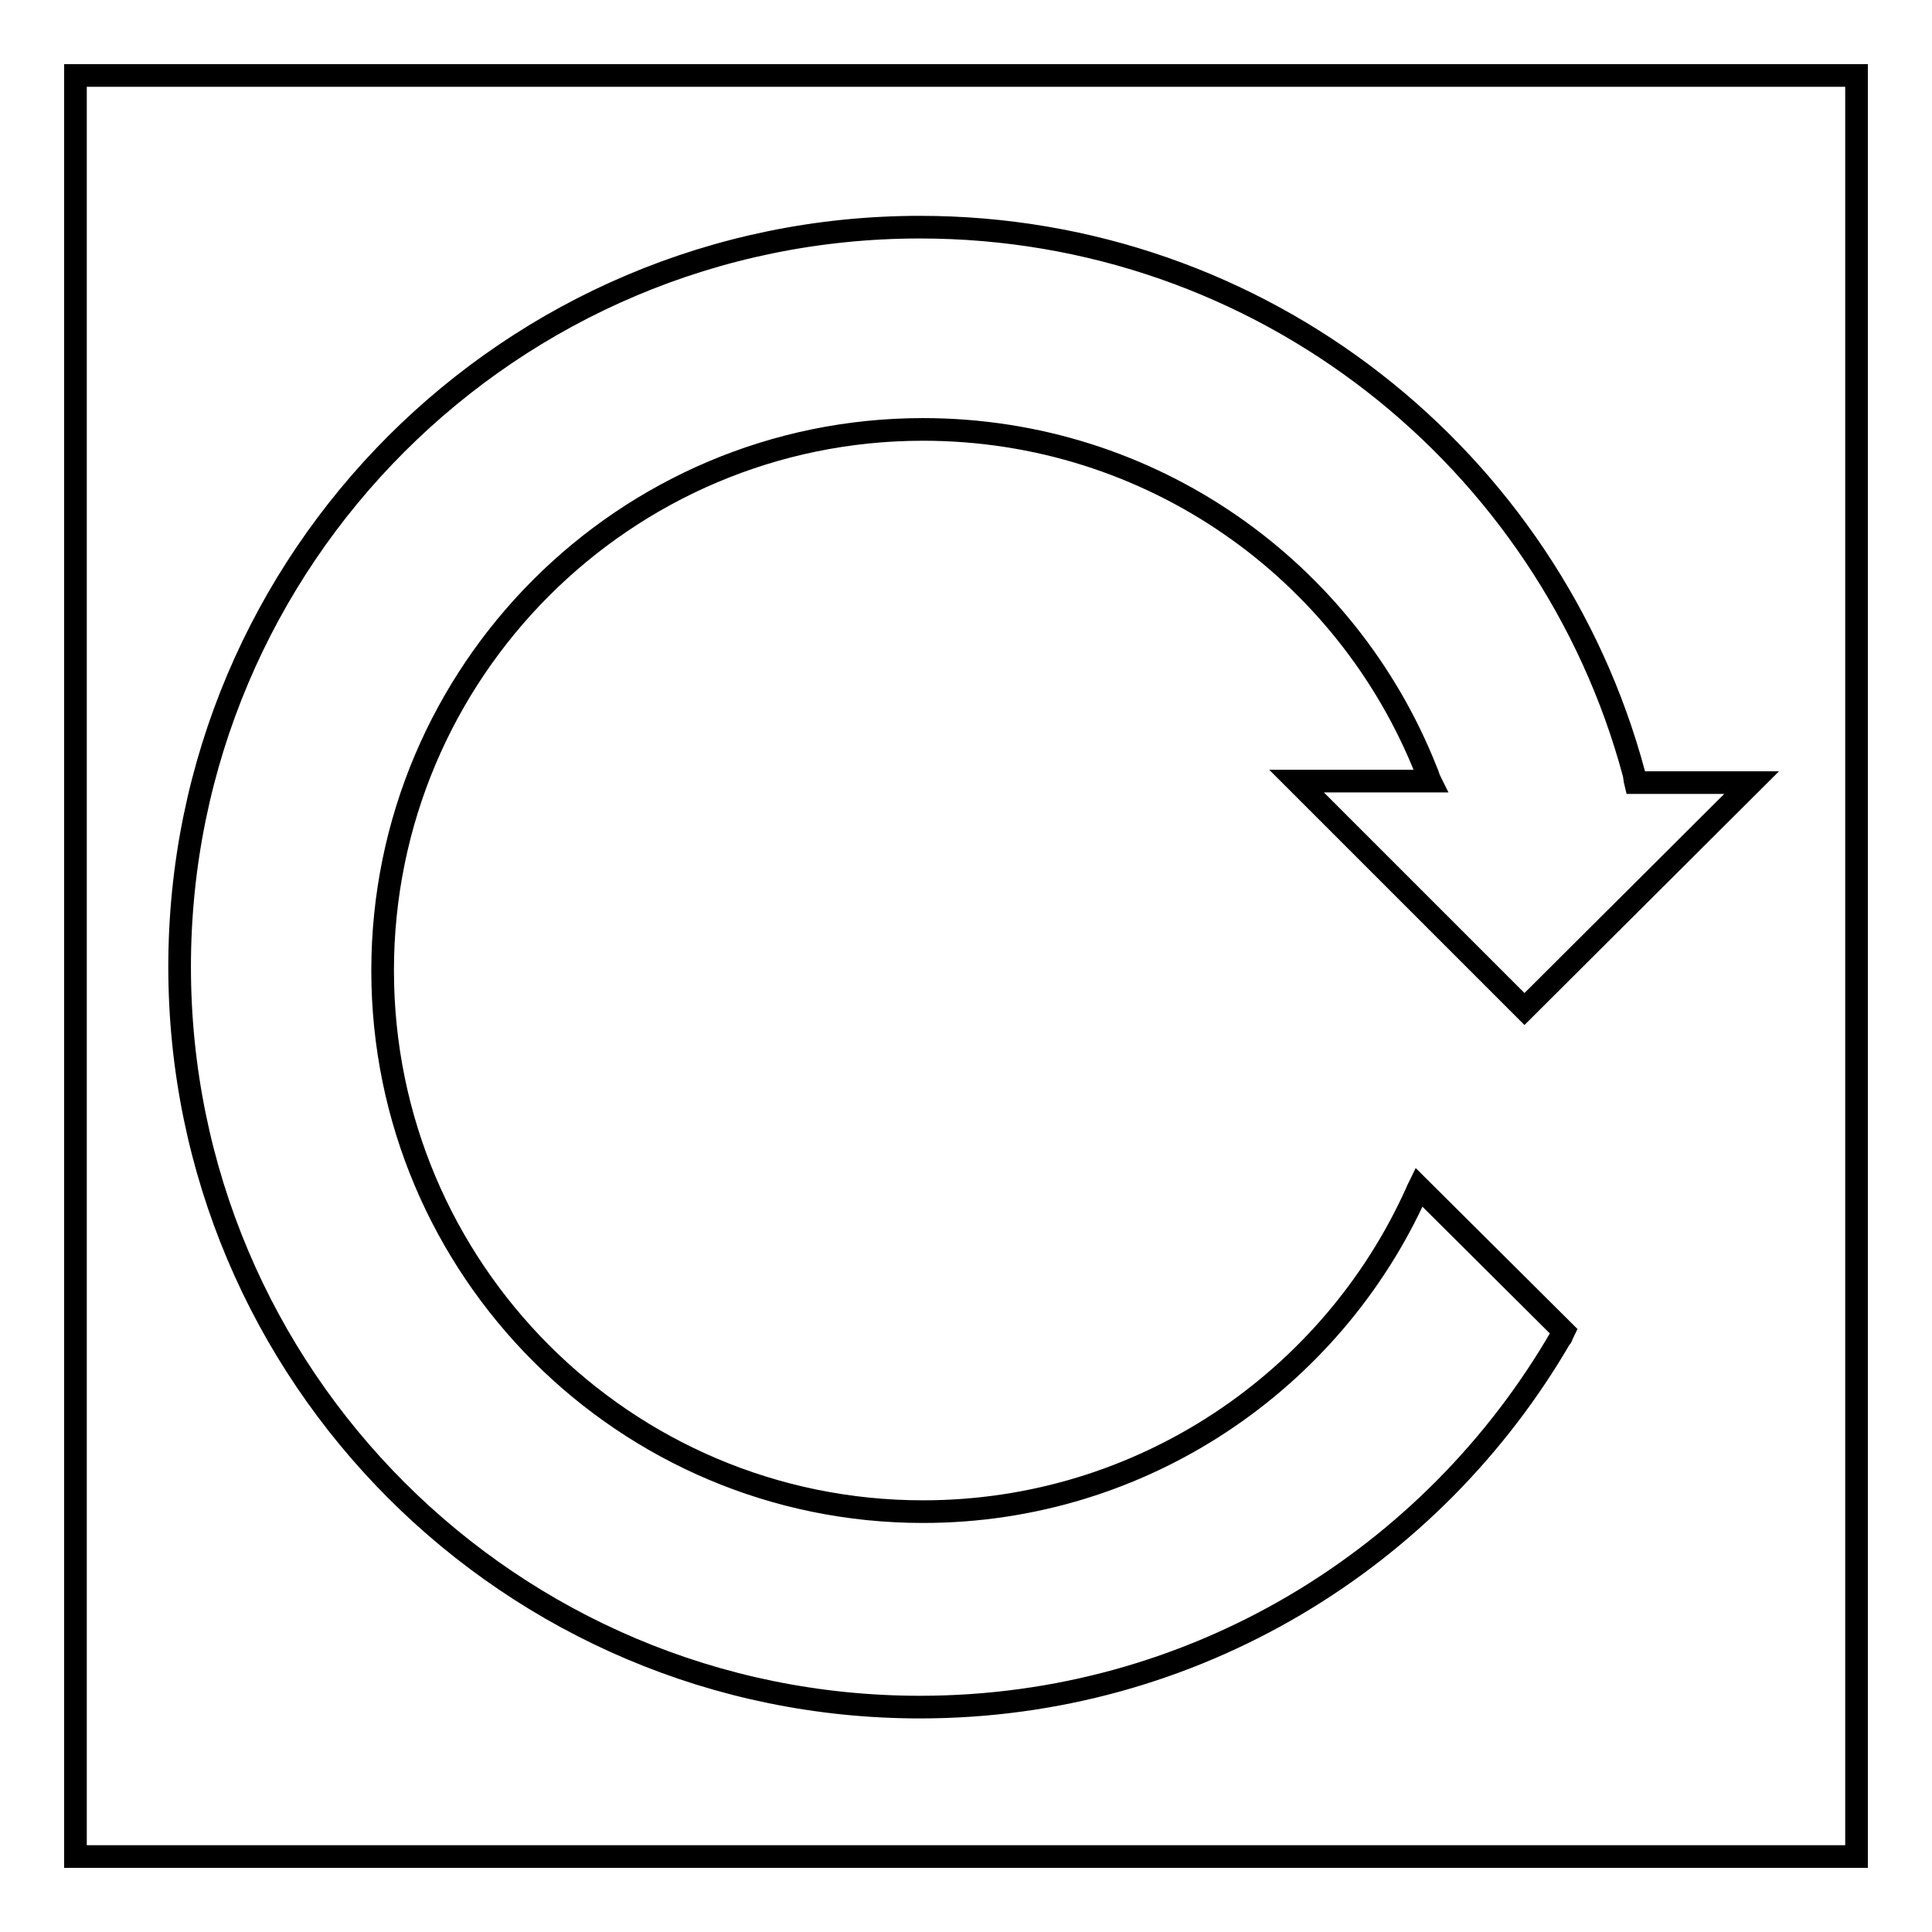 <?xml version="1.0" encoding="utf-8"?>
<!-- Svg Vector Icons : http://www.onlinewebfonts.com/icon -->
<!DOCTYPE svg PUBLIC "-//W3C//DTD SVG 1.1//EN" "http://www.w3.org/Graphics/SVG/1.1/DTD/svg11.dtd">
<svg version="1.1" xmlns="http://www.w3.org/2000/svg" xmlns:xlink="http://www.w3.org/1999/xlink" x="0px" y="0px" viewBox="0 0 256 256" enable-background="new 0 0 256 256" xml:space="preserve">
<g><g><path stroke-width="3" fill-opacity="0" stroke="#000000"  d="M10,10h236v236H10V10z"/><path stroke-width="3" fill-opacity="0" stroke="#000000"  d="M202,133.7l-30.2-30.2h17.7c-0.2-0.4-0.3-0.9-0.5-1.3c-10.5-26.6-36.4-45.3-66.7-45.3c-39.5,0-71.6,32.1-71.6,71.7c0,39.6,32.1,71.7,71.6,71.7c29.1,0,54.2-17.4,65.4-42.3c0.1-0.2,0.2-0.5,0.3-0.7l19.2,19.1c-0.1,0.2-0.2,0.5-0.3,0.7c0,0,0,0.1-0.1,0.1c-17,29.3-48.6,49-84.9,49c-54.2,0-98.1-43.9-98.1-98.1c0-54.1,43.9-98,98.1-98c45.3,0,83.4,30.7,94.6,72.4c0.1,0.4,0.1,0.8,0.2,1.2h15.4L202,133.7L202,133.7z"/></g></g>
</svg>